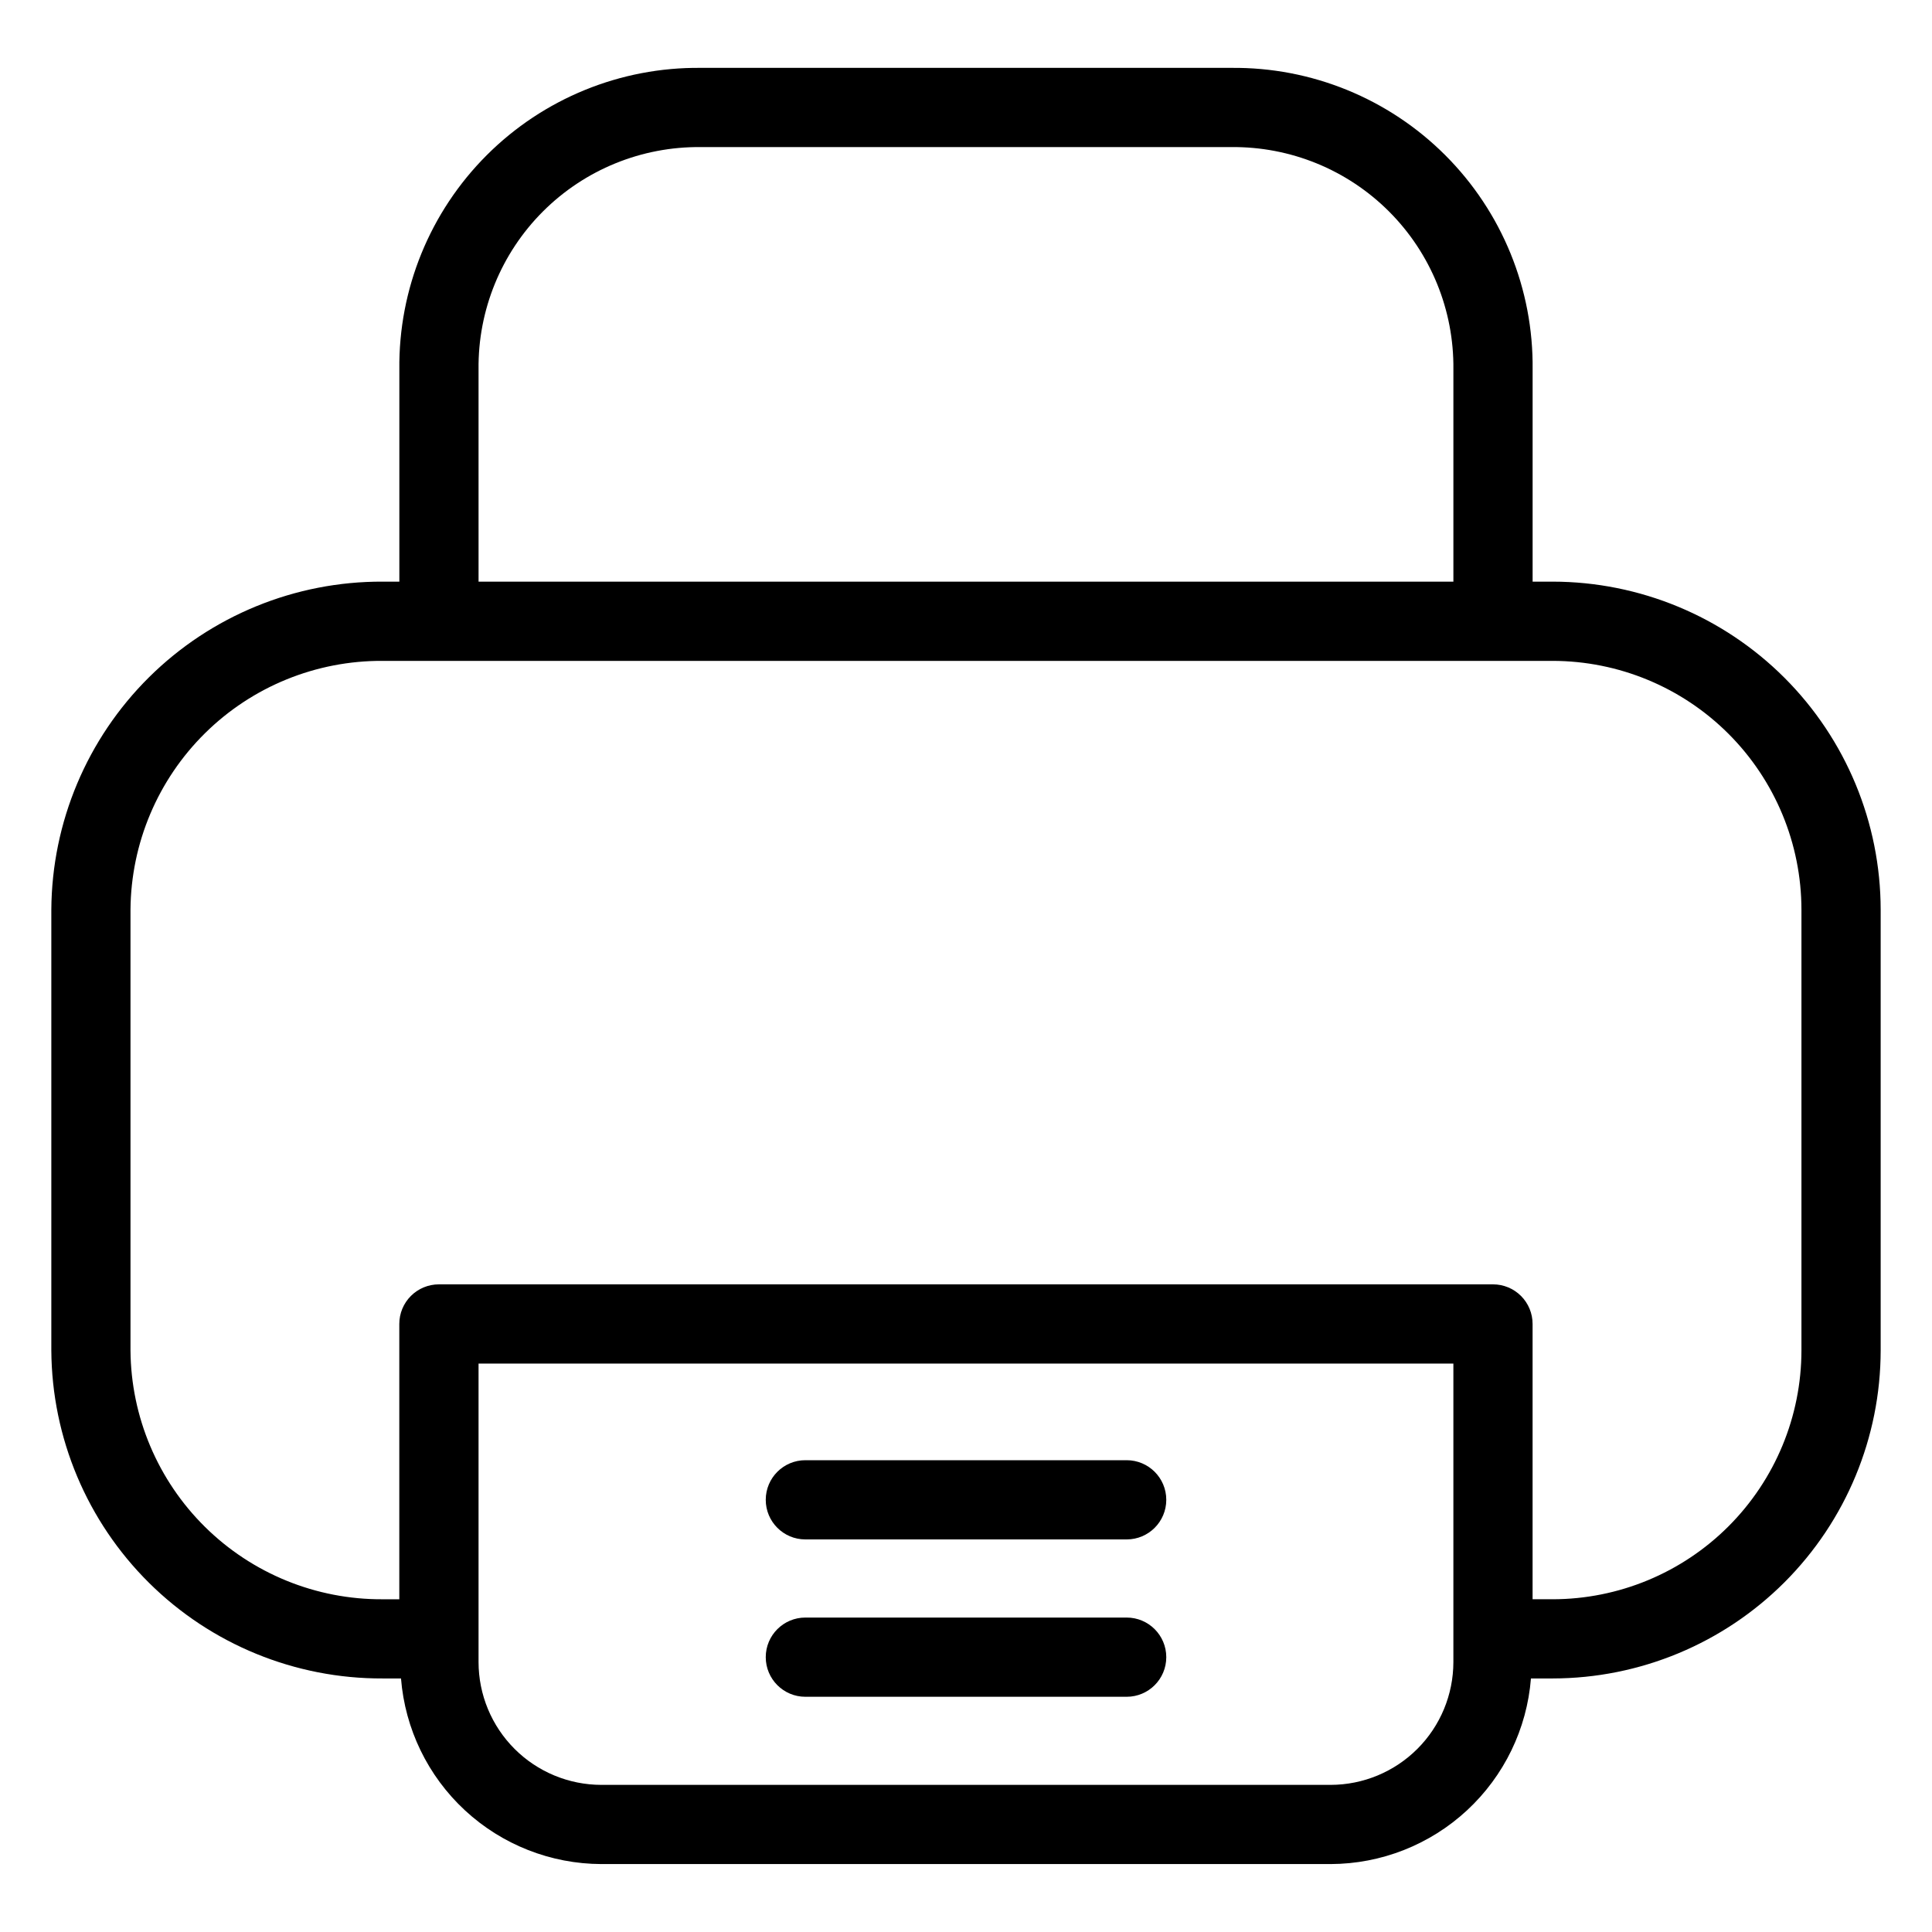<?xml version="1.0" encoding="UTF-8"?>
<!-- Uploaded to: ICON Repo, www.svgrepo.com, Generator: ICON Repo Mixer Tools -->
<svg fill="#000000" width="800px" height="800px" version="1.1" viewBox="144 144 512 512" xmlns="http://www.w3.org/2000/svg">
 <g>
  <path d="m555.48 298.14h-5.32v-56.262c0.23-21.258-8.113-41.711-23.145-56.742s-35.484-23.375-56.742-23.148h-140.55c-21.258-0.23-41.711 8.113-56.742 23.145-15.035 15.035-23.379 35.488-23.148 56.746v56.262h-4.434c-23.16-0.09-45.414 9.012-61.871 25.305-16.461 16.297-25.785 38.453-25.926 61.613v116.83c0.141 23.16 9.465 45.316 25.926 61.613 16.457 16.297 38.711 25.395 61.871 25.305h4.871c1.062 13.367 7.117 25.848 16.953 34.961 9.836 9.109 22.742 14.191 36.148 14.23h193.25c13.41-0.039 26.312-5.121 36.148-14.234 9.836-9.113 15.887-21.59 16.949-34.957h5.758c23.047-0.023 45.141-9.191 61.434-25.484 16.297-16.297 25.461-38.391 25.488-61.434v-116.83c-0.027-23.043-9.191-45.137-25.488-61.434-16.293-16.293-38.387-25.461-61.434-25.484zm-284.66-56.262c-0.172-15.672 5.981-30.754 17.062-41.836 11.086-11.082 26.164-17.23 41.836-17.062h140.55c15.672-0.168 30.75 5.981 41.832 17.062s17.234 26.164 17.062 41.836v56.262h-258.34zm258.34 342.59c-0.008 8.629-3.438 16.902-9.539 23-6.102 6.102-14.375 9.535-23.004 9.543h-193.25c-8.629-0.008-16.902-3.438-23.004-9.539-6.102-6.102-9.535-14.375-9.543-23.004v-79.109h258.34zm92.242-82.574c-0.02 17.48-6.973 34.238-19.332 46.598-12.359 12.359-29.117 19.312-46.598 19.328h-5.32v-72.957c0.004-2.785-1.102-5.457-3.07-7.426s-4.641-3.074-7.426-3.07h-279.34c-2.785 0-5.457 1.105-7.426 3.074s-3.074 4.637-3.07 7.422v72.961h-4.434c-17.598 0.094-34.512-6.793-47.035-19.152-12.523-12.359-19.637-29.184-19.77-46.777v-116.83c0.133-17.594 7.246-34.418 19.77-46.777 12.523-12.359 29.438-19.246 47.035-19.148h310.09-0.004c17.48 0.02 34.238 6.969 46.598 19.328 12.359 12.363 19.312 29.121 19.332 46.598z"/>
  <path d="m442.58 530.97h-85.152c-5.797 0-10.496 4.699-10.496 10.496s4.699 10.496 10.496 10.496h85.152c5.797 0 10.496-4.699 10.496-10.496s-4.699-10.496-10.496-10.496z"/>
  <path d="m442.58 572.67h-85.152c-5.797 0-10.496 4.699-10.496 10.496s4.699 10.496 10.496 10.496h85.152c5.797 0 10.496-4.699 10.496-10.496s-4.699-10.496-10.496-10.496z"/>
 </g>
</svg>